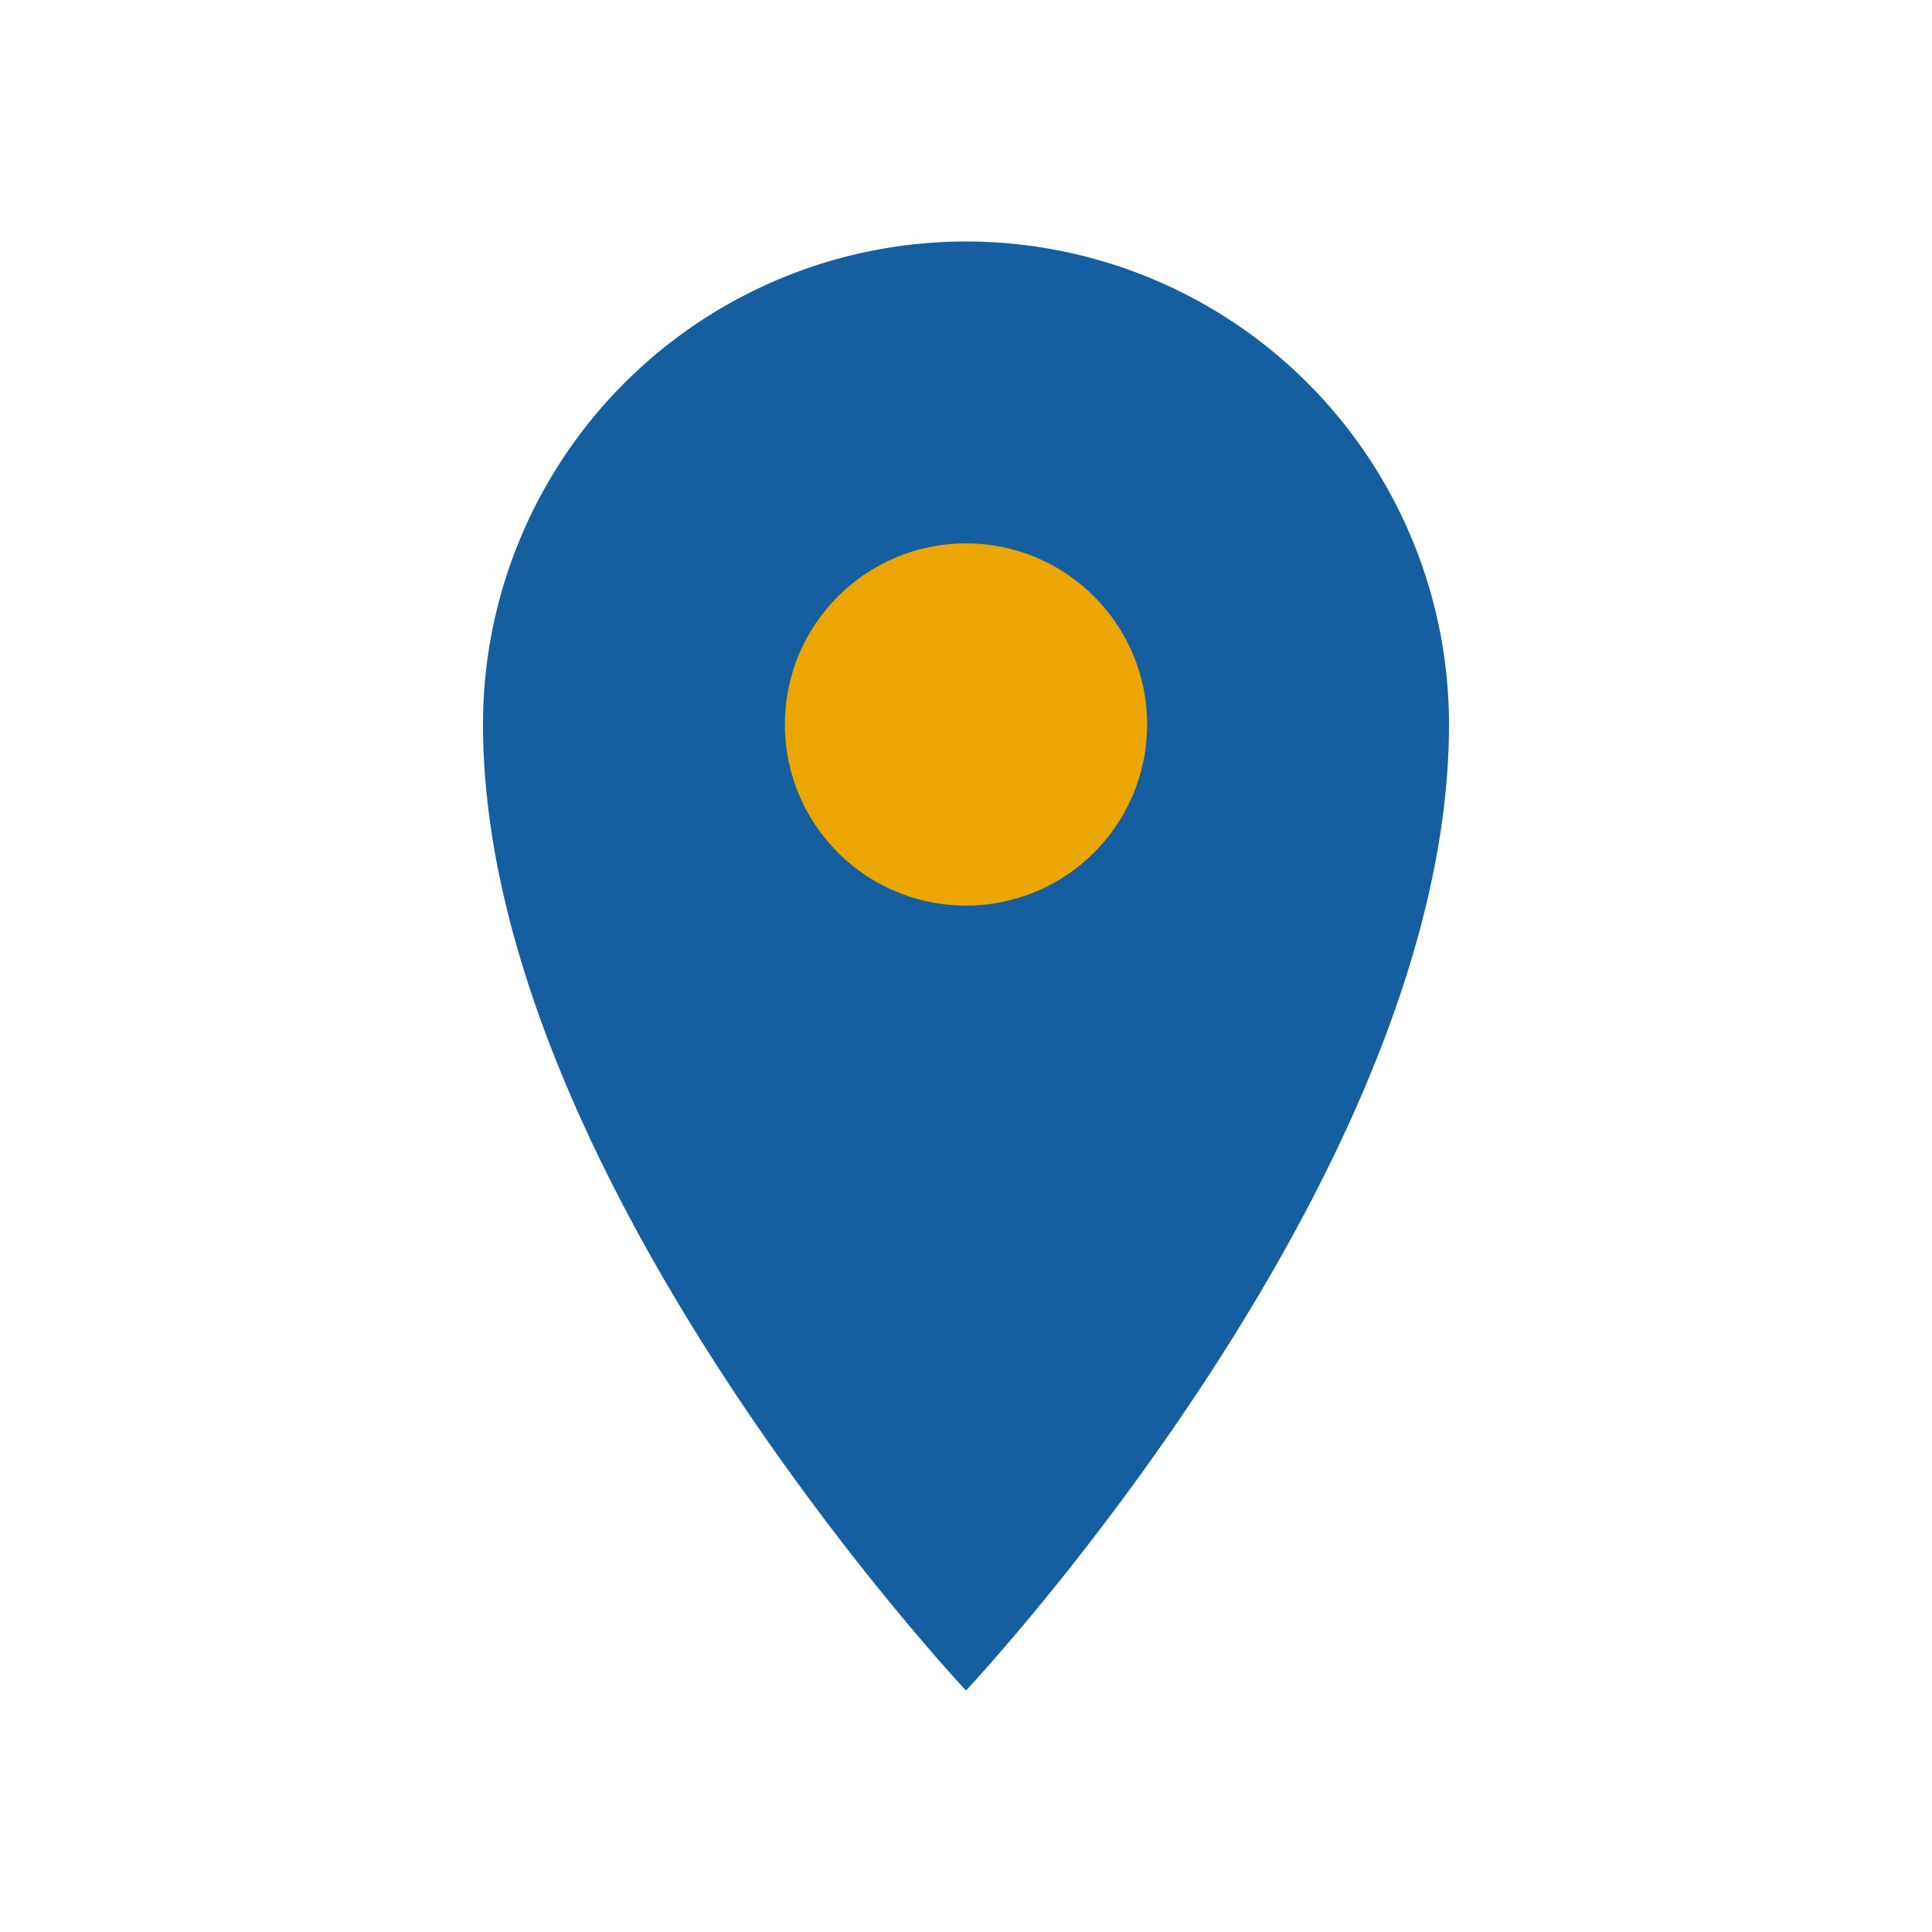 <?xml version="1.0" encoding="UTF-8"?>
<svg xmlns="http://www.w3.org/2000/svg" width="32" height="32" viewBox="0 0 32 32"><path fill="#155FA0" d="M16 4a8 8 0 0 1 8 8c0 7.5-8 16-8 16S8 19.5 8 12a8 8 0 0 1 8-8z"/><circle cx="16" cy="12" r="3" fill="#EBA601"/></svg>